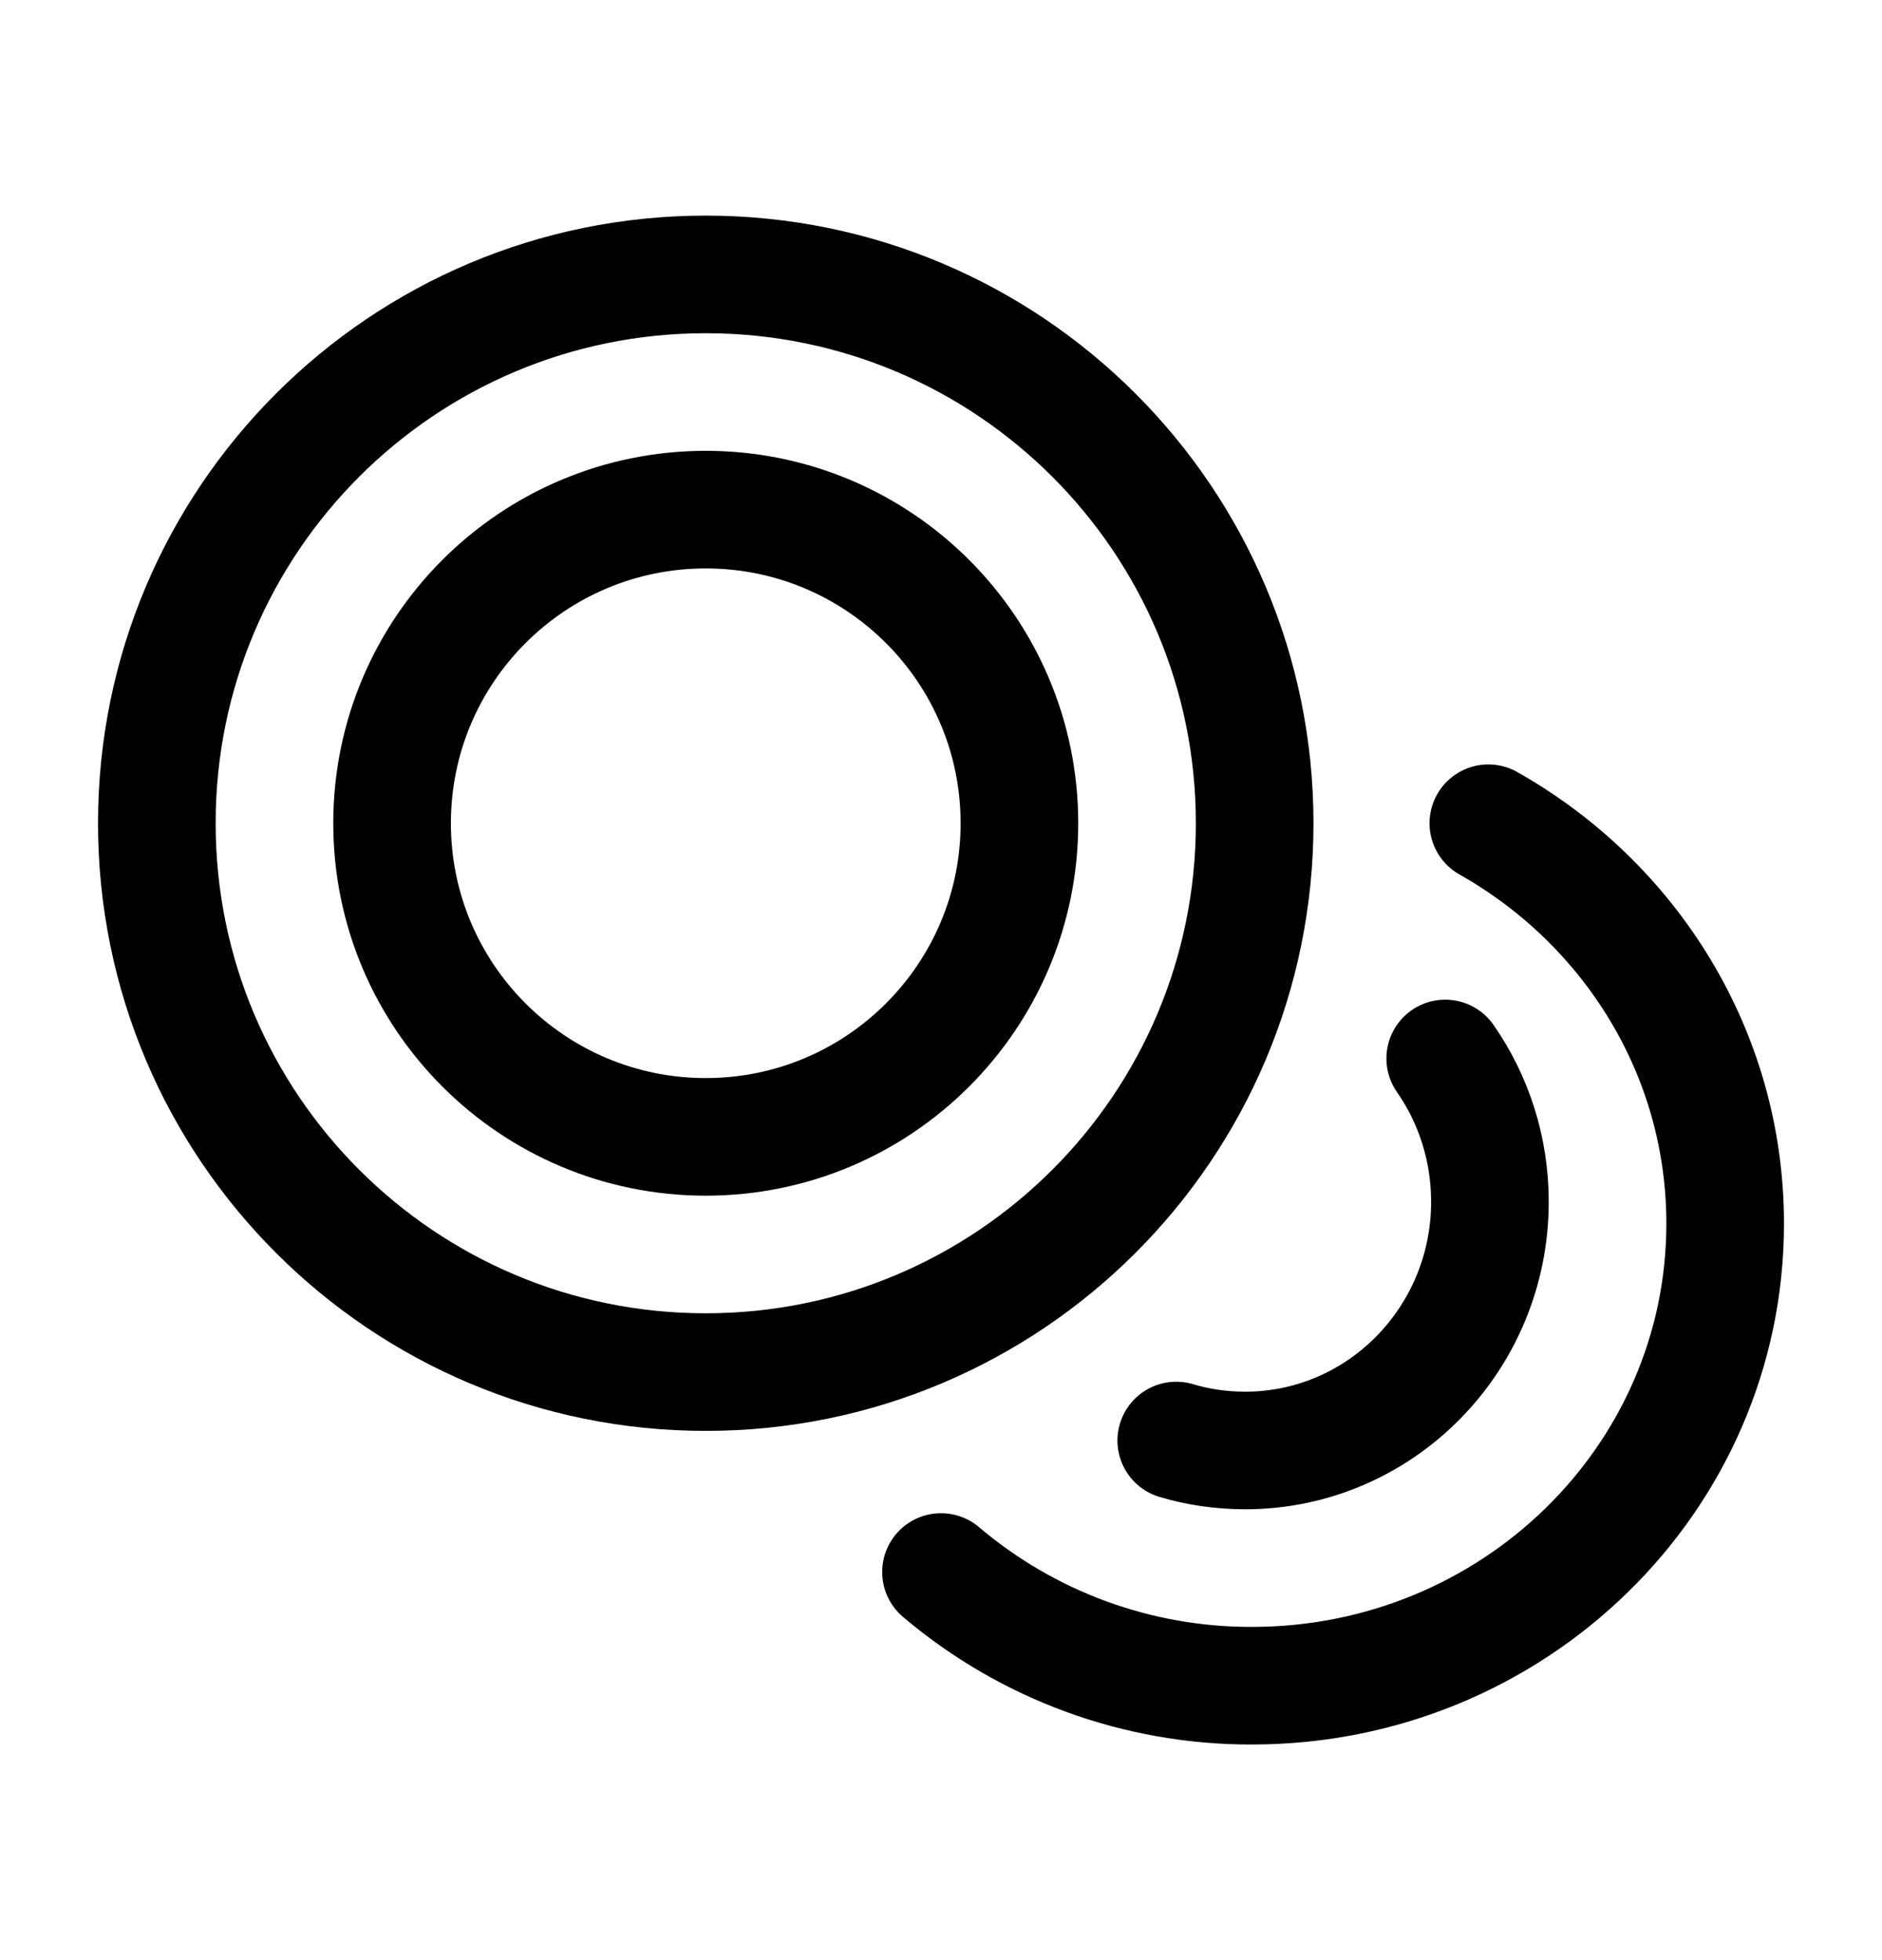 <svg width="24" height="25" viewBox="0 0 24 25" fill="none" xmlns="http://www.w3.org/2000/svg">
<path d="M18.43 13.5C18.79 14.017 19 14.647 19 15.328C19 17.08 17.602 18.5 15.877 18.5C15.572 18.499 15.279 18.457 15 18.373M18.98 10.5C20.785 11.519 22 13.424 22 15.606C22 18.861 19.298 21.5 15.965 21.5C14.513 21.504 13.107 20.99 12 20.05" stroke="black" stroke-width="1.5" stroke-linecap="round" stroke-linejoin="round"/>
<path d="M9 14.5C11.209 14.5 13 12.709 13 10.5C13 8.291 11.209 6.5 9 6.5C6.791 6.5 5 8.291 5 10.5C5 12.709 6.791 14.5 9 14.5Z" stroke="black" stroke-width="1.5" stroke-linecap="round" stroke-linejoin="round"/>
<path d="M9 17.5C12.866 17.5 16 14.366 16 10.5C16 6.634 12.866 3.5 9 3.5C5.134 3.5 2 6.634 2 10.5C2 14.366 5.134 17.5 9 17.5Z" stroke="black" stroke-width="1.5" stroke-linecap="round" stroke-linejoin="round"/>
</svg>
